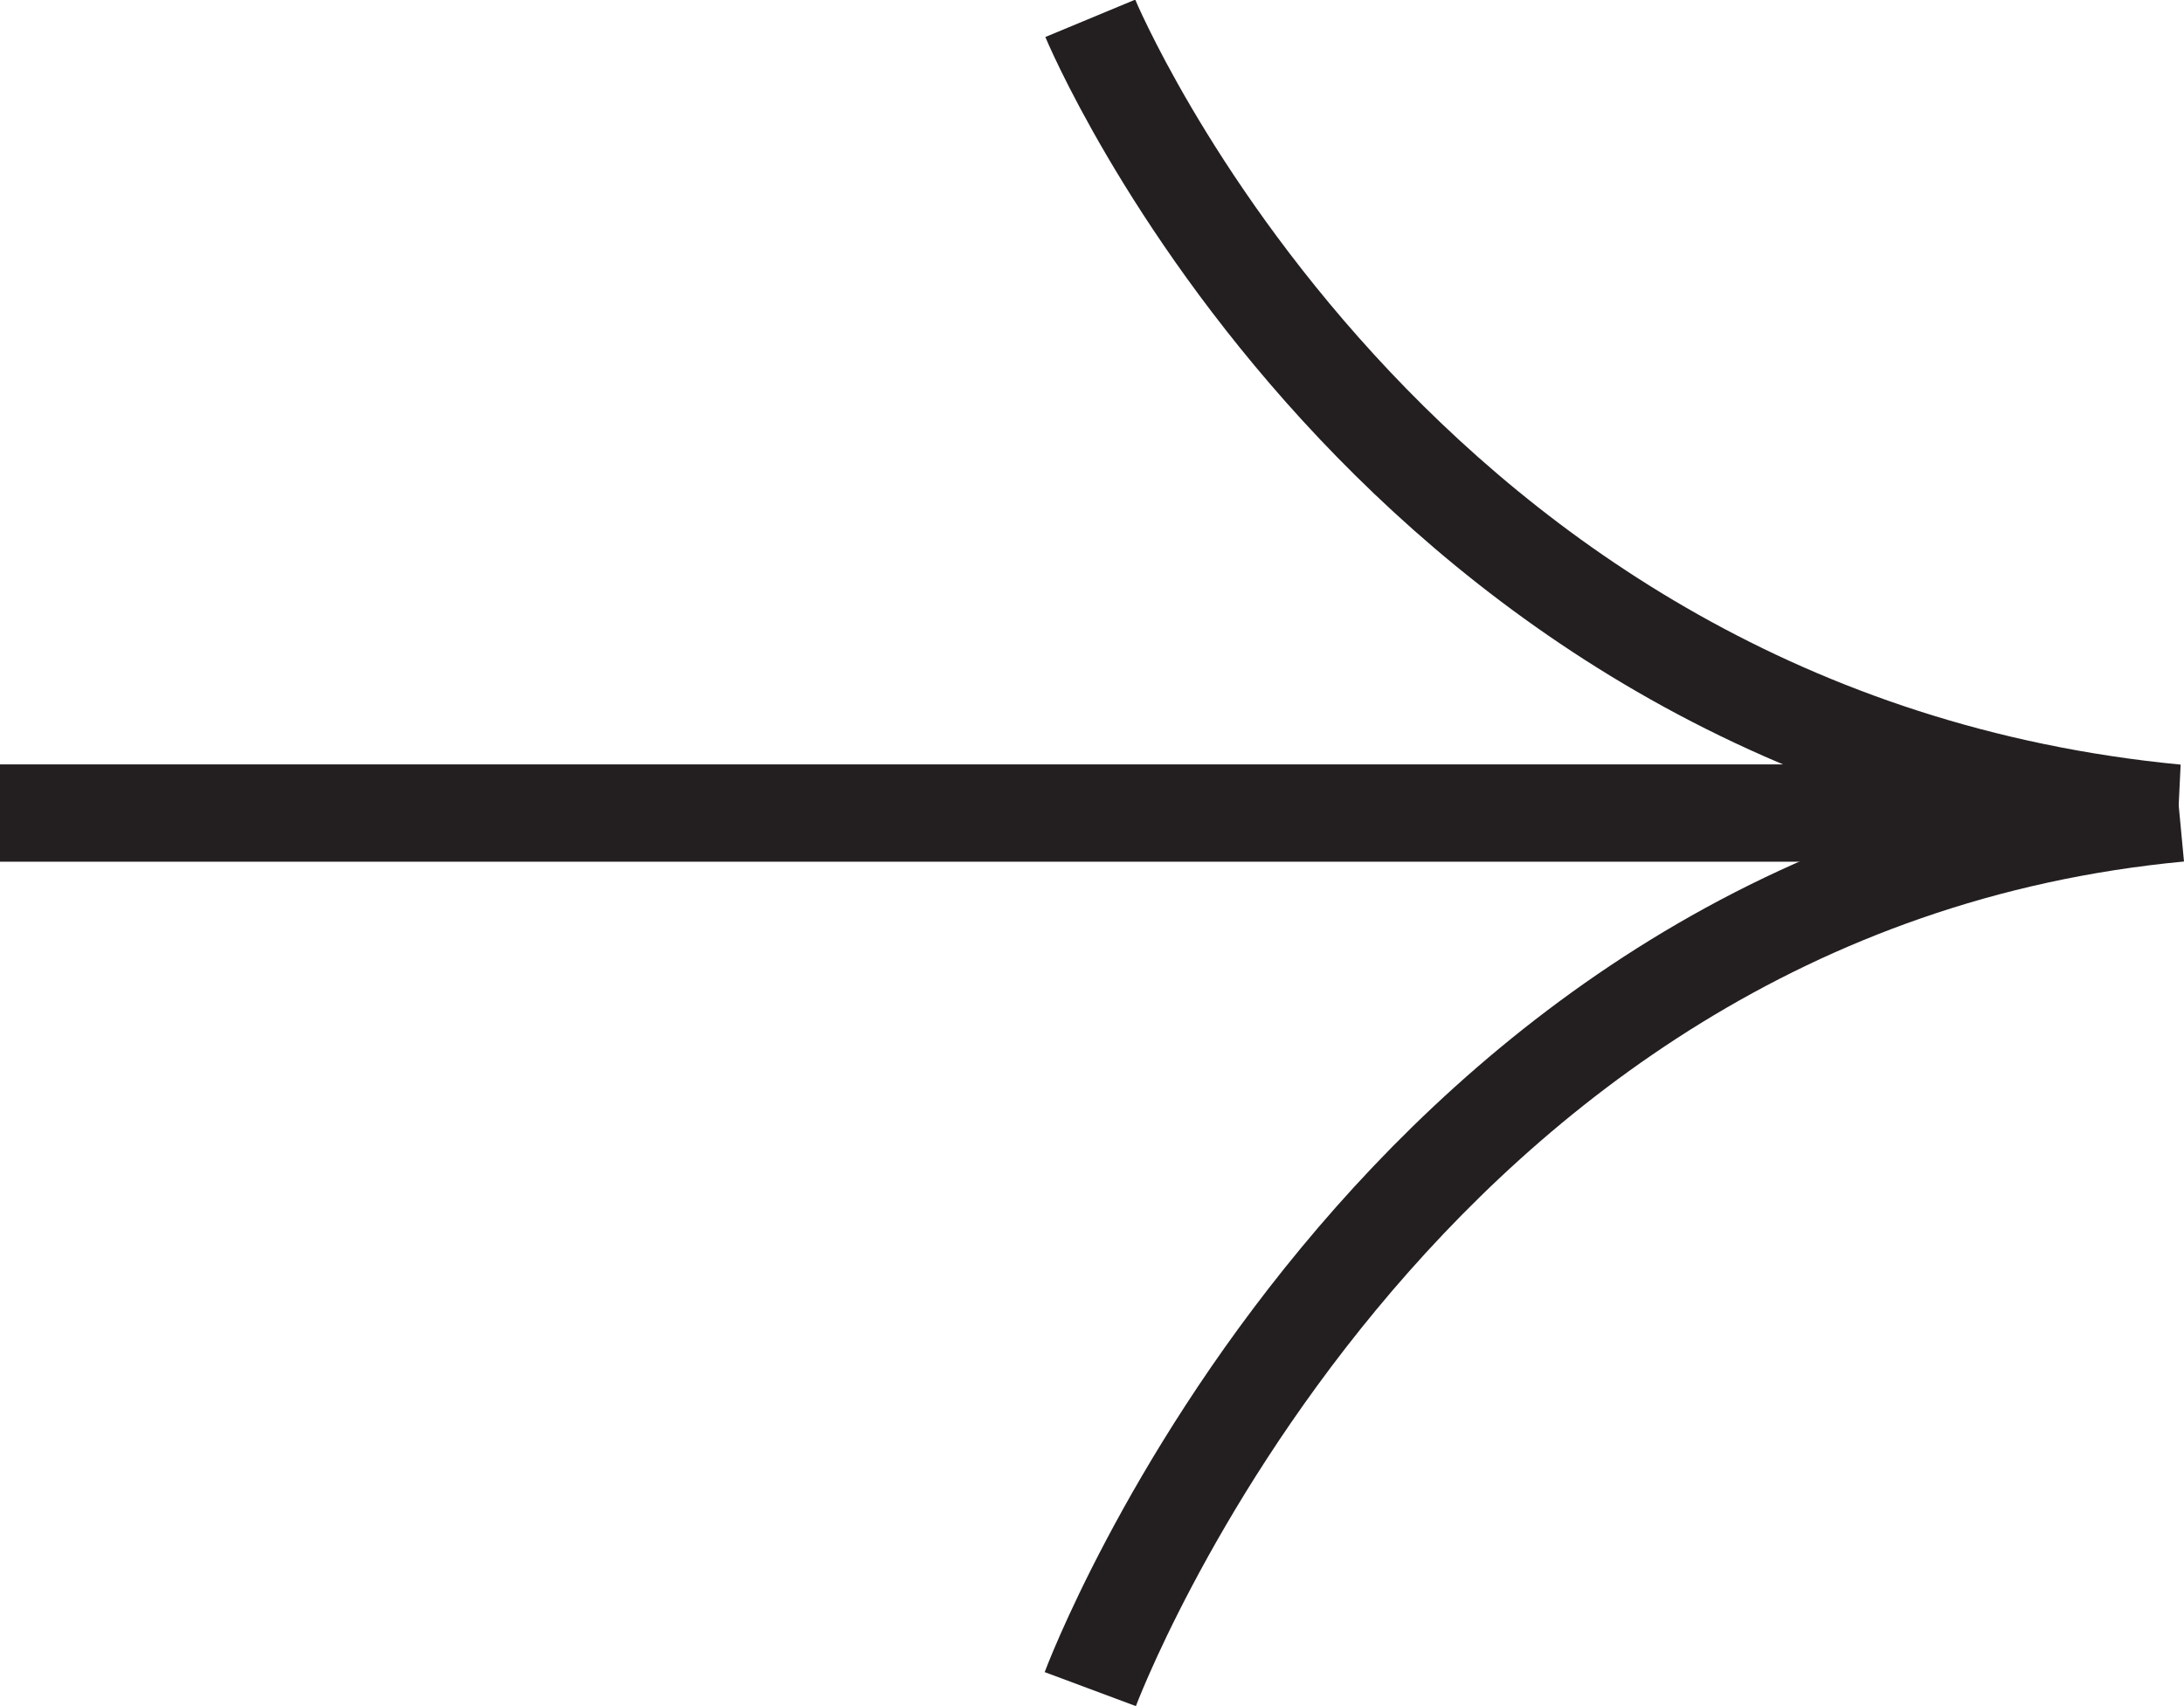 <svg xmlns="http://www.w3.org/2000/svg" viewBox="0 0 19.07 14.9"><defs><style>.cls-1{fill:none;stroke:#231f20;stroke-miterlimit:10;stroke-width:0.85px;}</style></defs><g id="Layer_2" data-name="Layer 2"><g id="Layer_1-2" data-name="Layer 1"><path class="cls-1" d="M9.52.16S12.13,6.44,19,7.1H0"/><path class="cls-1" d="M9.52,14.75s2.61-7,9.51-7.65"/></g></g></svg>